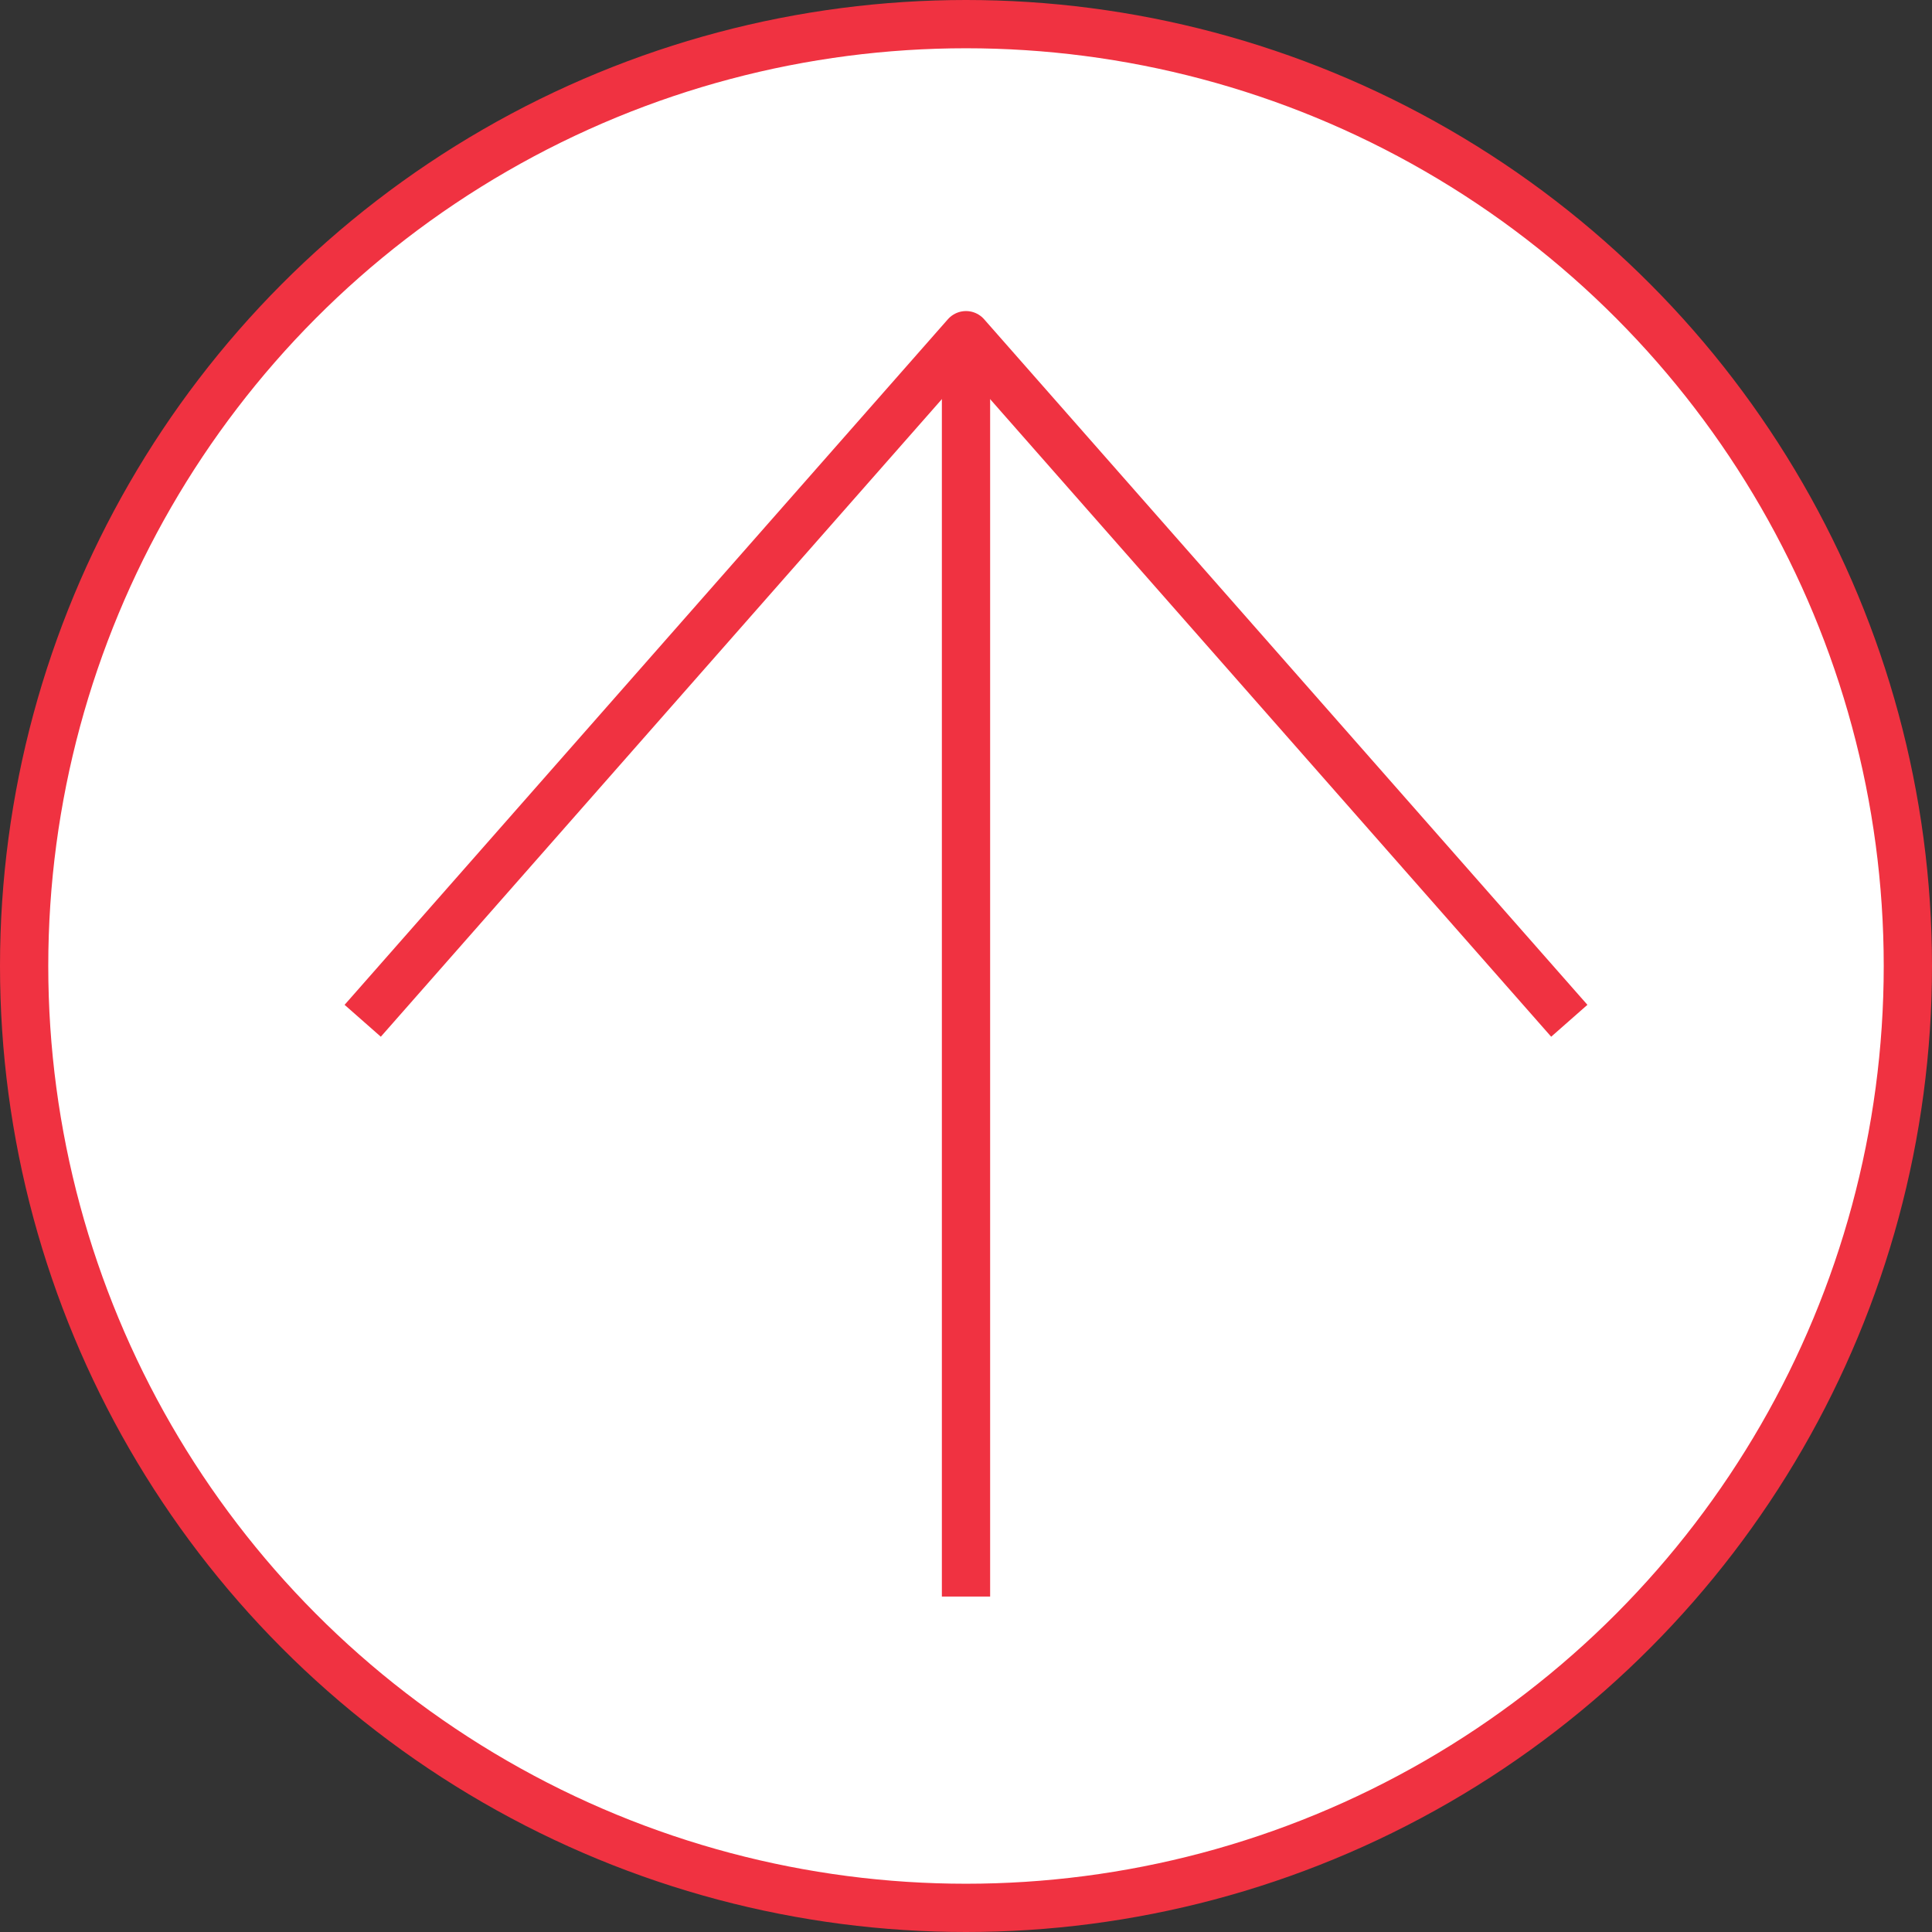 <?xml version="1.0" encoding="UTF-8"?>
<svg id="Ebene_1" data-name="Ebene 1" xmlns="http://www.w3.org/2000/svg" viewBox="0 0 80.06 80.06">
  <rect x="0" y="0" width="80.06" height="80.06" fill="#333333" stroke="none"/>
  <defs>
    <style>
      .cls-1 {
        stroke-miterlimit: 10;
      }

      .cls-1, .cls-2 {
        fill: #ffffff;
        stroke: #f03241;
        stroke-width: 2px;
      }

      .cls-2 {
        stroke-linejoin: round;
      }
    </style>
  </defs>
  <circle class="cls-1" cx="40.03" cy="40.03" r="39.03"/>
  <g>
    <polyline class="cls-2" points="65.03 42.3 40.03 13.89 15.03 42.3"/>
    <line class="cls-2" x1="40.03" y1="13.89" x2="40.03" y2="66.16"/>
  </g>
</svg>
